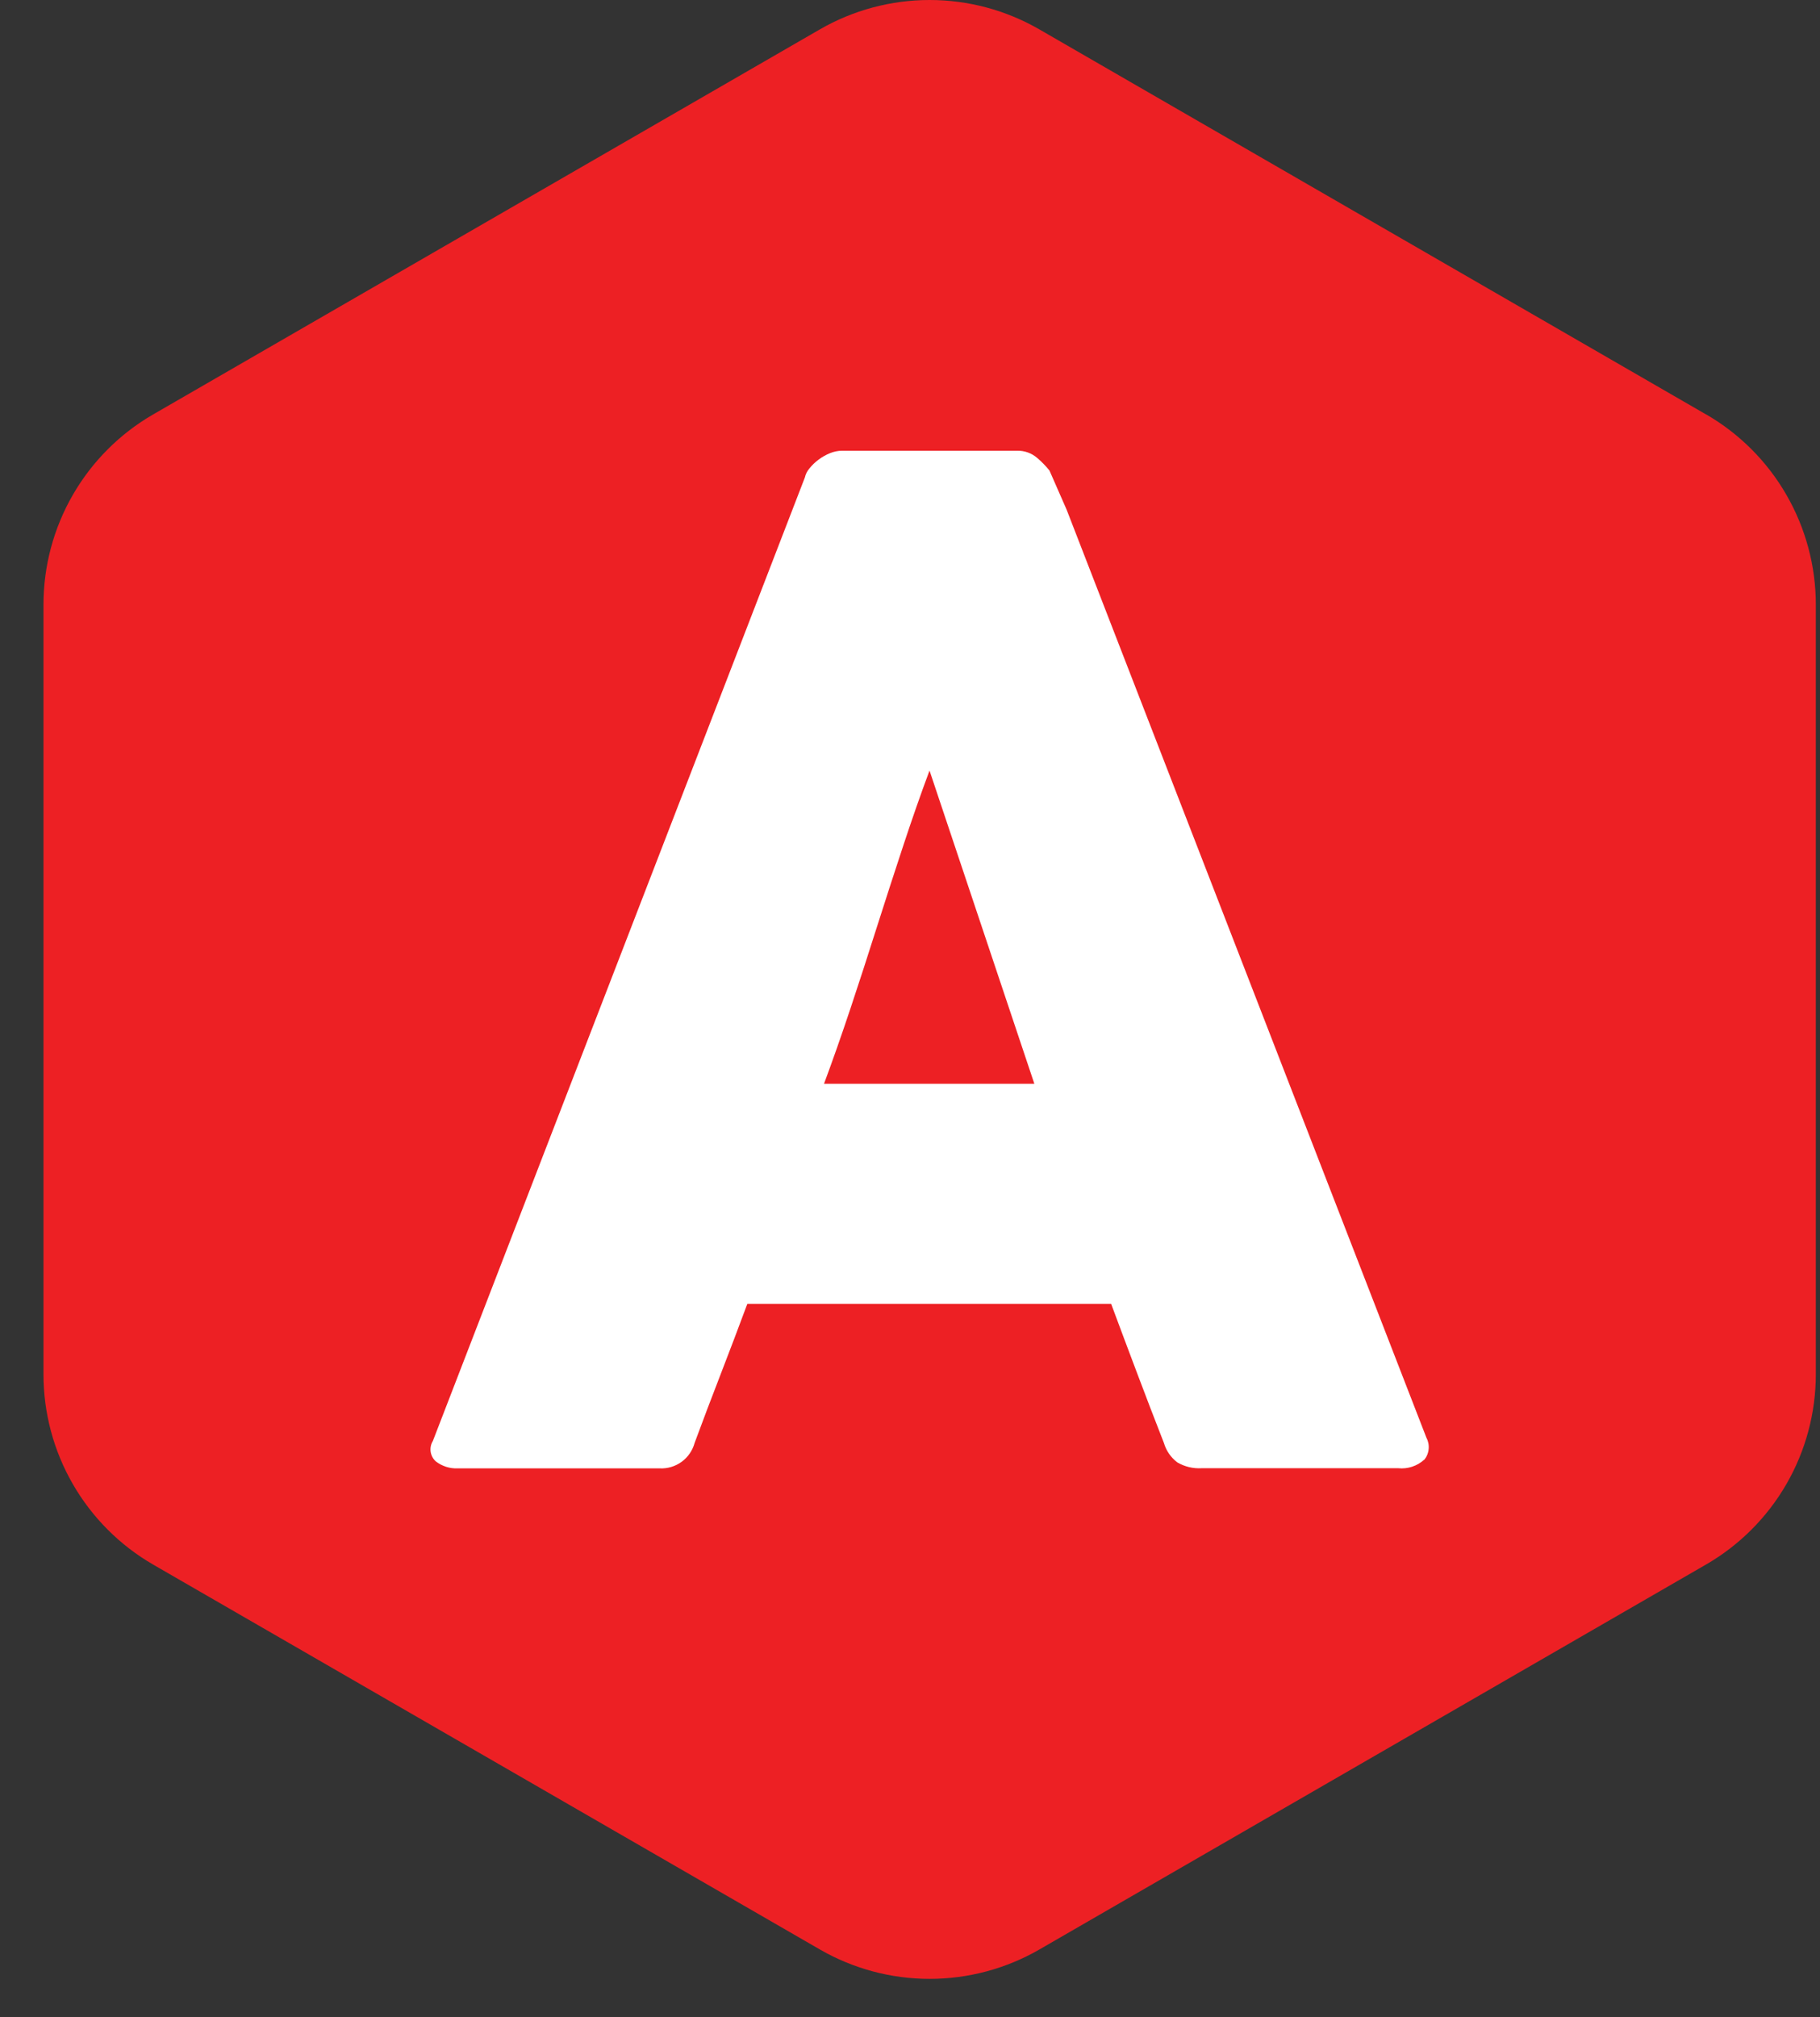 <?xml version="1.0" encoding="UTF-8"?>
<svg width="37px" height="41px" viewBox="0 0 37 41" version="1.1" xmlns="http://www.w3.org/2000/svg" xmlns:xlink="http://www.w3.org/1999/xlink">
    <rect x="0" y="0" width="37" height="41" fill="#333333" stroke="none"/>
    <title>Group</title>
    <g id="Auth" stroke="none" stroke-width="1" fill="none" fill-rule="evenodd">
        <g id="Artboard" transform="translate(-37, -20)">
            <g id="Group" transform="translate(37.884, 20)">
                <rect id="Rectangle" stroke="#979797" fill="#FFFFFF" x="6.616" y="8.5" width="23" height="23"></rect>
                <path d="M18.013,15.662 C17.836,16.135 17.658,16.646 17.477,17.194 C17.296,17.742 17.117,18.294 16.94,18.851 C16.764,19.408 16.585,19.958 16.404,20.502 C16.223,21.045 16.044,21.554 15.868,22.028 L20.144,22.028 L18.013,15.662 Z" id="Path" fill="#ED2024" fill-rule="nonzero"></path>
                <path d="M33.797,8.422 L20.247,0.598 C19.568,0.206 18.798,0 18.015,0 C17.231,0 16.461,0.206 15.782,0.598 L2.232,8.422 C1.553,8.814 0.99,9.377 0.598,10.056 C0.206,10.735 -7.10542736e-15,11.505 -7.10542736e-15,12.289 L-7.10542736e-15,27.934 C-7.10542736e-15,28.718 0.206,29.488 0.598,30.167 C0.99,30.846 1.553,31.41 2.232,31.802 L15.783,39.623 C16.462,40.015 17.232,40.221 18.015,40.221 C18.799,40.221 19.569,40.015 20.248,39.623 L33.798,31.8 C34.477,31.408 35.041,30.844 35.433,30.165 C35.825,29.486 36.031,28.716 36.031,27.932 L36.031,12.288 C36.031,11.505 35.824,10.734 35.432,10.056 C35.041,9.377 34.477,8.813 33.798,8.421 M28.071,29.667 C28,29.732 27.916,29.781 27.825,29.811 C27.734,29.841 27.637,29.852 27.542,29.842 L23.544,29.842 C23.371,29.852 23.199,29.811 23.05,29.723 C22.919,29.624 22.824,29.486 22.778,29.329 C22.593,28.855 22.411,28.384 22.235,27.915 C22.058,27.446 21.881,26.975 21.705,26.501 L14.309,26.501 C14.133,26.975 13.954,27.446 13.773,27.915 C13.591,28.384 13.412,28.855 13.237,29.329 C13.195,29.483 13.102,29.618 12.973,29.712 C12.843,29.806 12.686,29.853 12.526,29.845 L8.417,29.845 C8.259,29.851 8.104,29.801 7.978,29.705 C7.92,29.654 7.883,29.584 7.871,29.508 C7.86,29.431 7.876,29.353 7.916,29.288 L15.479,9.704 C15.494,9.637 15.525,9.575 15.57,9.523 C15.624,9.455 15.687,9.394 15.758,9.342 C15.83,9.287 15.91,9.243 15.994,9.209 C16.07,9.179 16.15,9.162 16.231,9.161 L19.796,9.161 C19.945,9.158 20.089,9.21 20.201,9.307 C20.293,9.385 20.377,9.471 20.452,9.565 L20.8,10.359 L28.113,29.218 C28.151,29.289 28.168,29.37 28.16,29.451 C28.153,29.532 28.122,29.608 28.071,29.671" id="Shape" fill="#ED2024" fill-rule="nonzero"></path>
            </g>
        </g>
    </g>
</svg>
